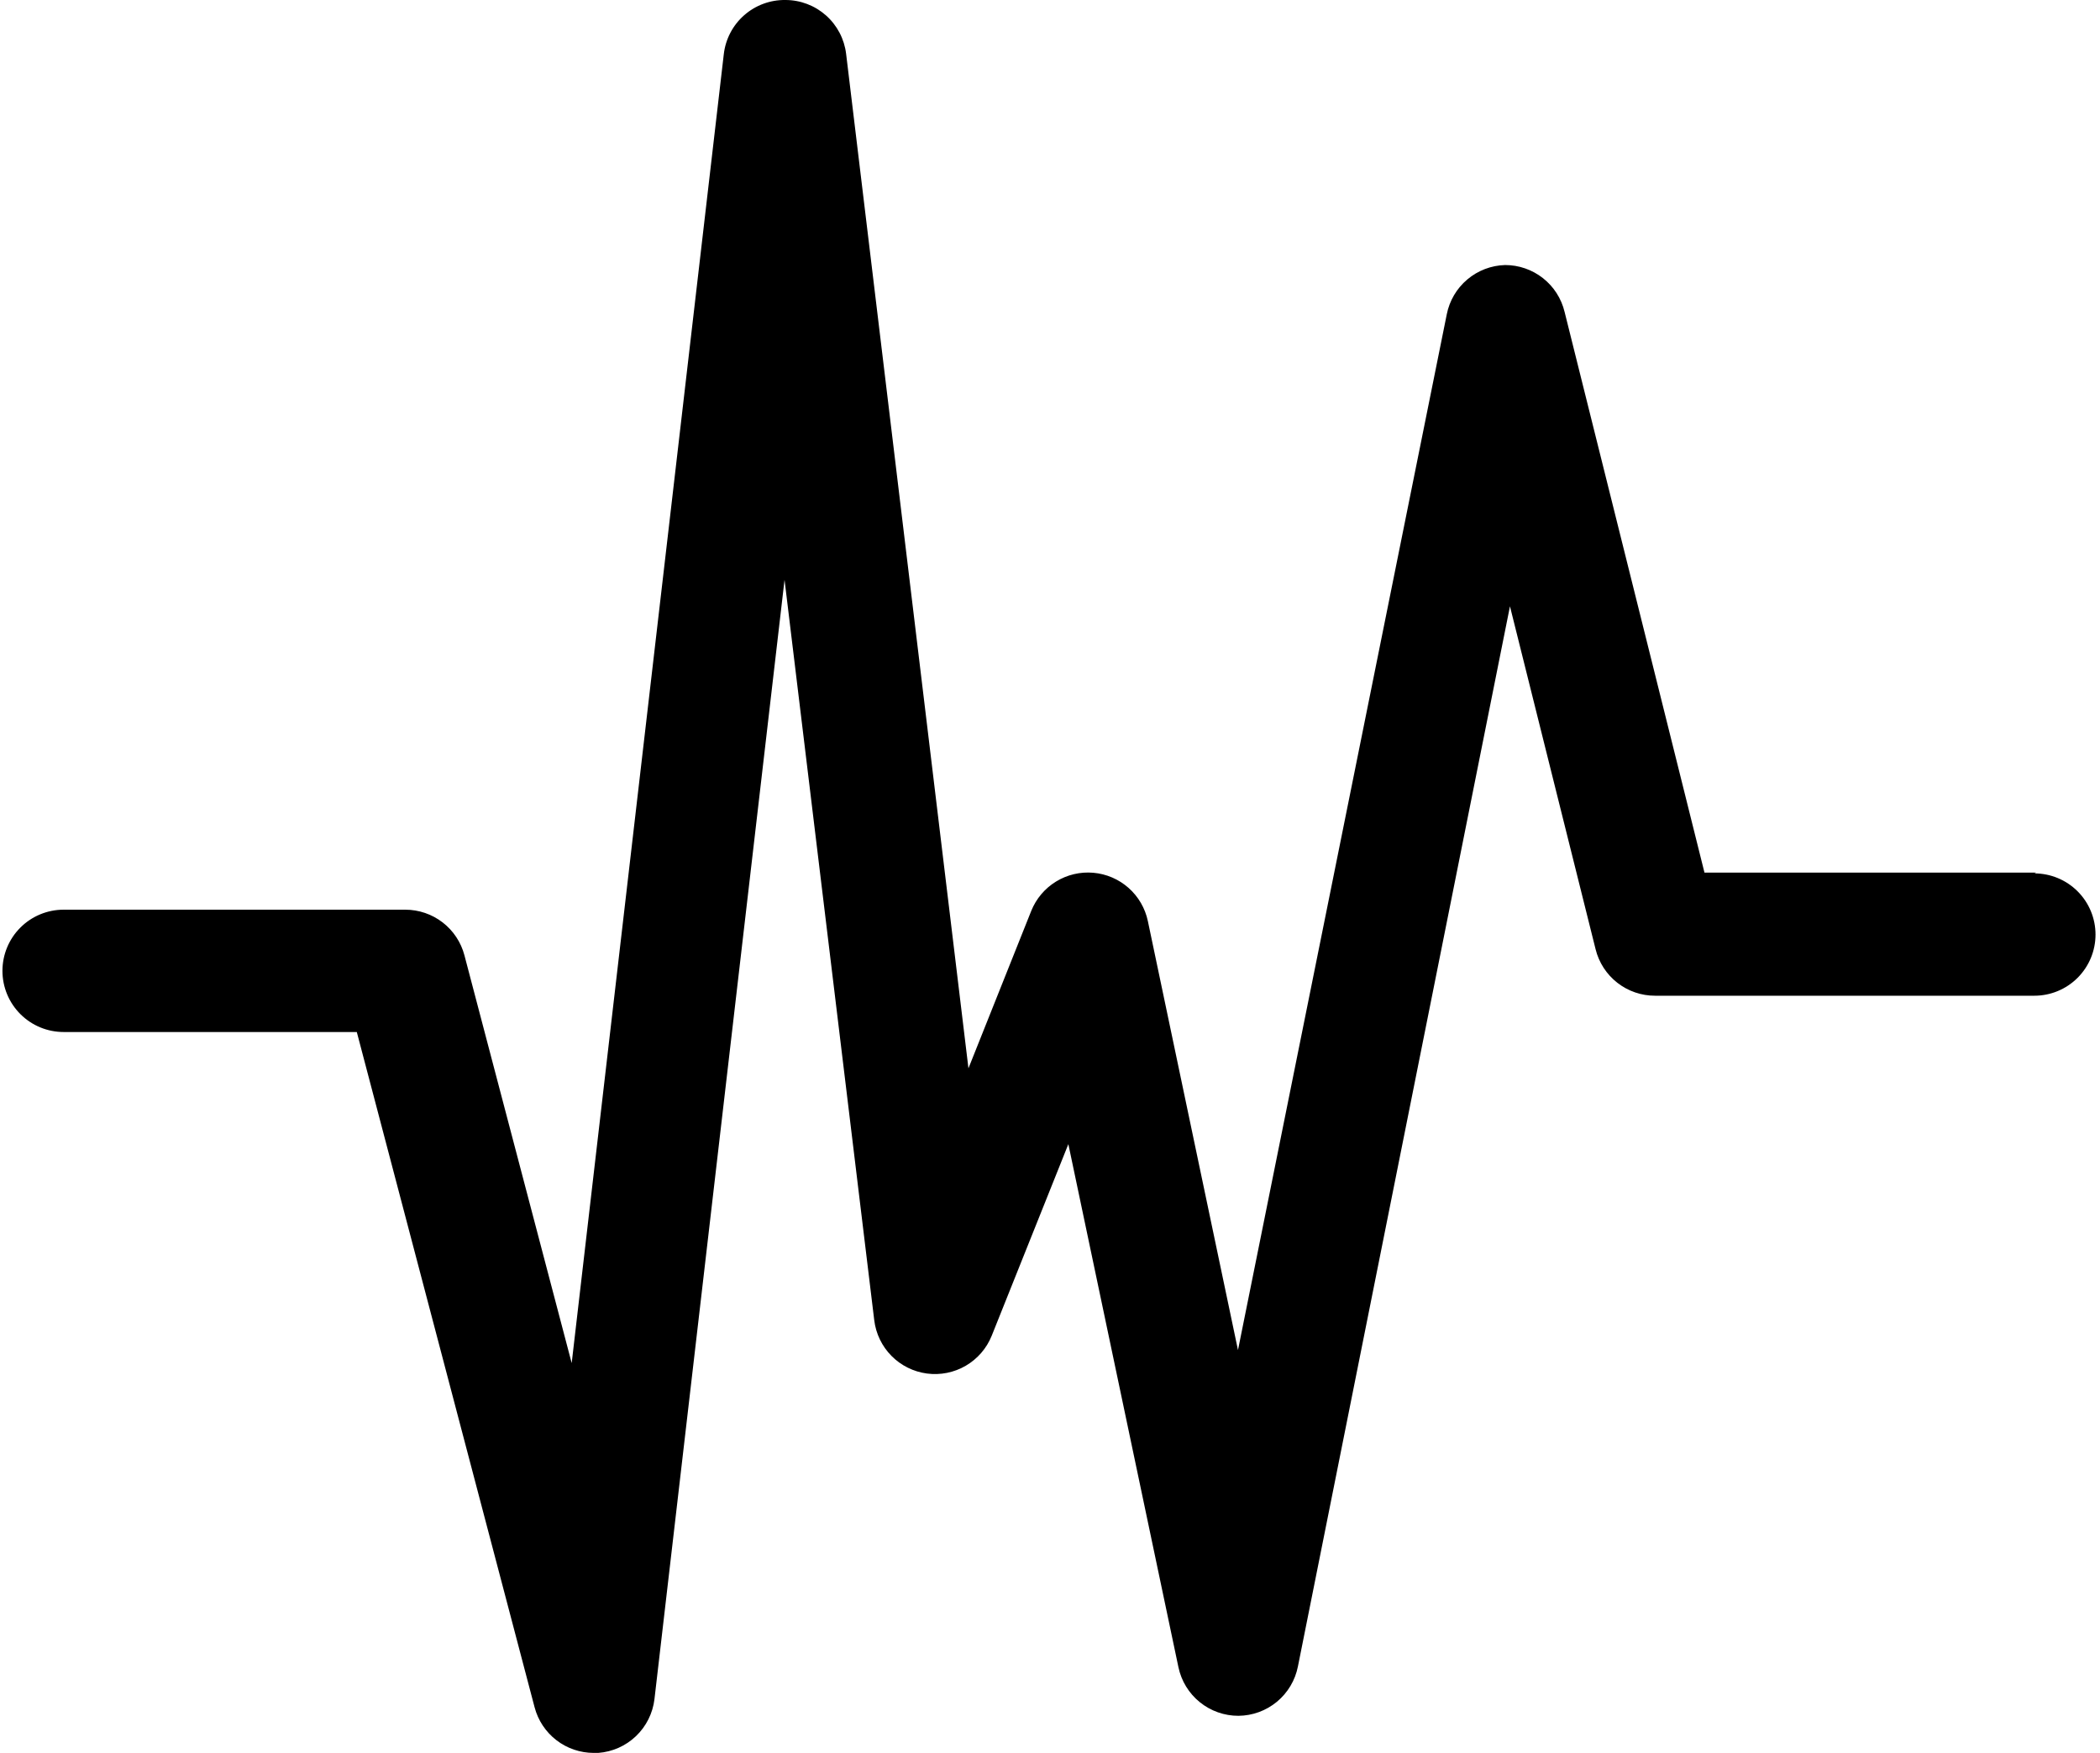 <svg width="412" height="344" viewBox="0 0 412 344" fill="none" xmlns="http://www.w3.org/2000/svg">
<path d="M399.52 171.2H334.4L306.96 61.2C306.331 58.577 304.836 56.242 302.716 54.573C300.597 52.904 297.978 51.998 295.28 52C292.558 52.076 289.942 53.076 287.863 54.835C285.784 56.594 284.365 59.008 283.84 61.68L242.88 264.88L225.2 180.72C224.67 178.2 223.344 175.918 221.418 174.21C219.491 172.502 217.067 171.459 214.502 171.235C211.937 171.01 209.368 171.617 207.174 172.965C204.981 174.313 203.279 176.331 202.32 178.72L190 209.6L166 10.56C165.648 7.647 164.241 4.964 162.044 3.018C159.848 1.072 157.014 -0.002 154.08 7.48783e-07C151.106 -0.039 148.223 1.028 145.991 2.994C143.759 4.96 142.337 7.685 142 10.64L112.16 267.44L91.12 187.44C90.448 184.875 88.946 182.604 86.847 180.983C84.748 179.362 82.172 178.482 79.52 178.48H12.48C9.297 178.48 6.245 179.744 3.995 181.995C1.744 184.245 0.48 187.297 0.48 190.48C0.48 193.663 1.744 196.715 3.995 198.965C6.245 201.216 9.297 202.48 12.48 202.48H70L104.88 334.96C105.552 337.525 107.054 339.796 109.153 341.417C111.252 343.038 113.828 343.918 116.48 343.92H117.36C120.14 343.716 122.763 342.551 124.778 340.624C126.792 338.697 128.073 336.129 128.4 333.36L153.92 113.76L171.52 259.04C171.842 261.681 173.032 264.141 174.904 266.032C176.777 267.923 179.224 269.138 181.862 269.486C184.5 269.834 187.179 269.296 189.478 267.955C191.776 266.614 193.564 264.548 194.56 262.08L209.6 224.48L231.2 327.12C231.769 329.816 233.249 332.233 235.391 333.967C237.532 335.701 240.205 336.644 242.96 336.64C245.724 336.618 248.396 335.643 250.524 333.88C252.652 332.116 254.106 329.672 254.64 326.96L296.24 118.96L313.04 186.24C313.685 188.848 315.186 191.165 317.304 192.818C319.422 194.472 322.033 195.367 324.72 195.36H399.12C402.303 195.36 405.355 194.096 407.605 191.845C409.856 189.595 411.12 186.543 411.12 183.36C411.12 180.177 409.856 177.125 407.605 174.875C405.355 172.624 402.303 171.36 399.12 171.36L399.52 171.2Z" fill="black"/>
</svg>
